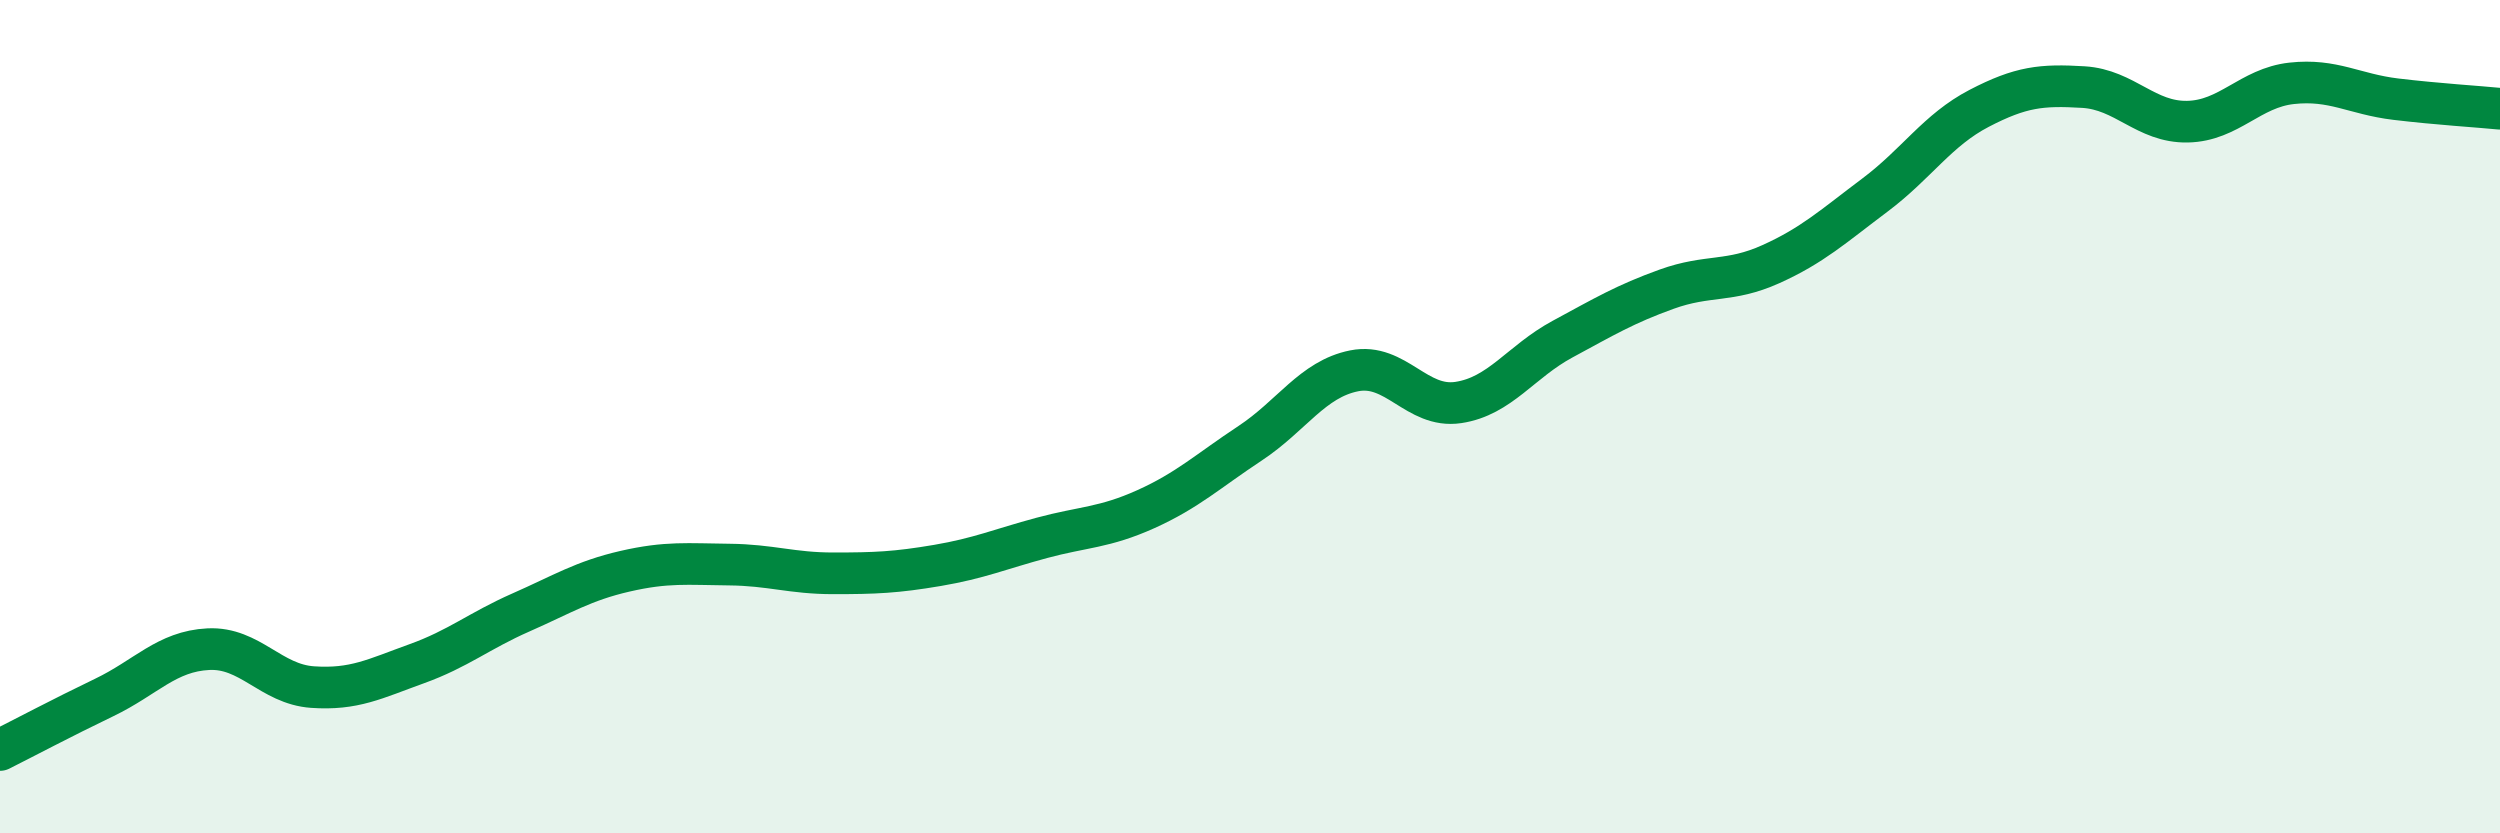 
    <svg width="60" height="20" viewBox="0 0 60 20" xmlns="http://www.w3.org/2000/svg">
      <path
        d="M 0,18 C 0.5,17.75 1.5,17.22 2.5,16.74 C 3.5,16.26 4,15.63 5,15.58 C 6,15.53 6.5,16.42 7.5,16.49 C 8.5,16.56 9,16.29 10,15.93 C 11,15.57 11.5,15.14 12.5,14.7 C 13.5,14.26 14,13.94 15,13.71 C 16,13.48 16.5,13.54 17.5,13.55 C 18.5,13.56 19,13.76 20,13.76 C 21,13.76 21.5,13.74 22.5,13.57 C 23.5,13.4 24,13.18 25,12.91 C 26,12.64 26.5,12.67 27.5,12.22 C 28.5,11.77 29,11.3 30,10.64 C 31,9.98 31.5,9.1 32.5,8.9 C 33.5,8.7 34,9.81 35,9.66 C 36,9.51 36.5,8.68 37.5,8.14 C 38.5,7.6 39,7.3 40,6.94 C 41,6.58 41.5,6.79 42.5,6.34 C 43.5,5.89 44,5.43 45,4.68 C 46,3.93 46.5,3.12 47.5,2.6 C 48.5,2.08 49,2.03 50,2.09 C 51,2.15 51.5,2.94 52.5,2.92 C 53.5,2.9 54,2.11 55,2 C 56,1.89 56.5,2.26 57.5,2.38 C 58.5,2.5 59.5,2.56 60,2.61L60 20L0 20Z"
        fill="#008740"
        opacity="0.1"
        stroke-linecap="round"
        stroke-linejoin="round"
      />
      <path
        d="M 0,18 C 0.5,17.75 1.5,17.22 2.5,16.74 C 3.5,16.26 4,15.63 5,15.58 C 6,15.53 6.5,16.42 7.5,16.49 C 8.5,16.56 9,16.29 10,15.93 C 11,15.57 11.5,15.14 12.5,14.7 C 13.5,14.26 14,13.94 15,13.71 C 16,13.48 16.5,13.54 17.5,13.55 C 18.5,13.56 19,13.76 20,13.76 C 21,13.76 21.5,13.74 22.5,13.57 C 23.5,13.4 24,13.18 25,12.91 C 26,12.64 26.5,12.67 27.5,12.22 C 28.5,11.77 29,11.3 30,10.64 C 31,9.98 31.5,9.1 32.5,8.9 C 33.5,8.7 34,9.81 35,9.66 C 36,9.51 36.5,8.68 37.5,8.14 C 38.5,7.6 39,7.3 40,6.94 C 41,6.58 41.5,6.79 42.5,6.34 C 43.5,5.89 44,5.43 45,4.68 C 46,3.93 46.5,3.12 47.5,2.6 C 48.5,2.08 49,2.03 50,2.09 C 51,2.15 51.5,2.94 52.5,2.92 C 53.5,2.9 54,2.11 55,2 C 56,1.89 56.5,2.26 57.5,2.38 C 58.5,2.5 59.5,2.56 60,2.61"
        stroke="#008740"
        stroke-width="1"
        fill="none"
        stroke-linecap="round"
        stroke-linejoin="round"
      />
    </svg>
  